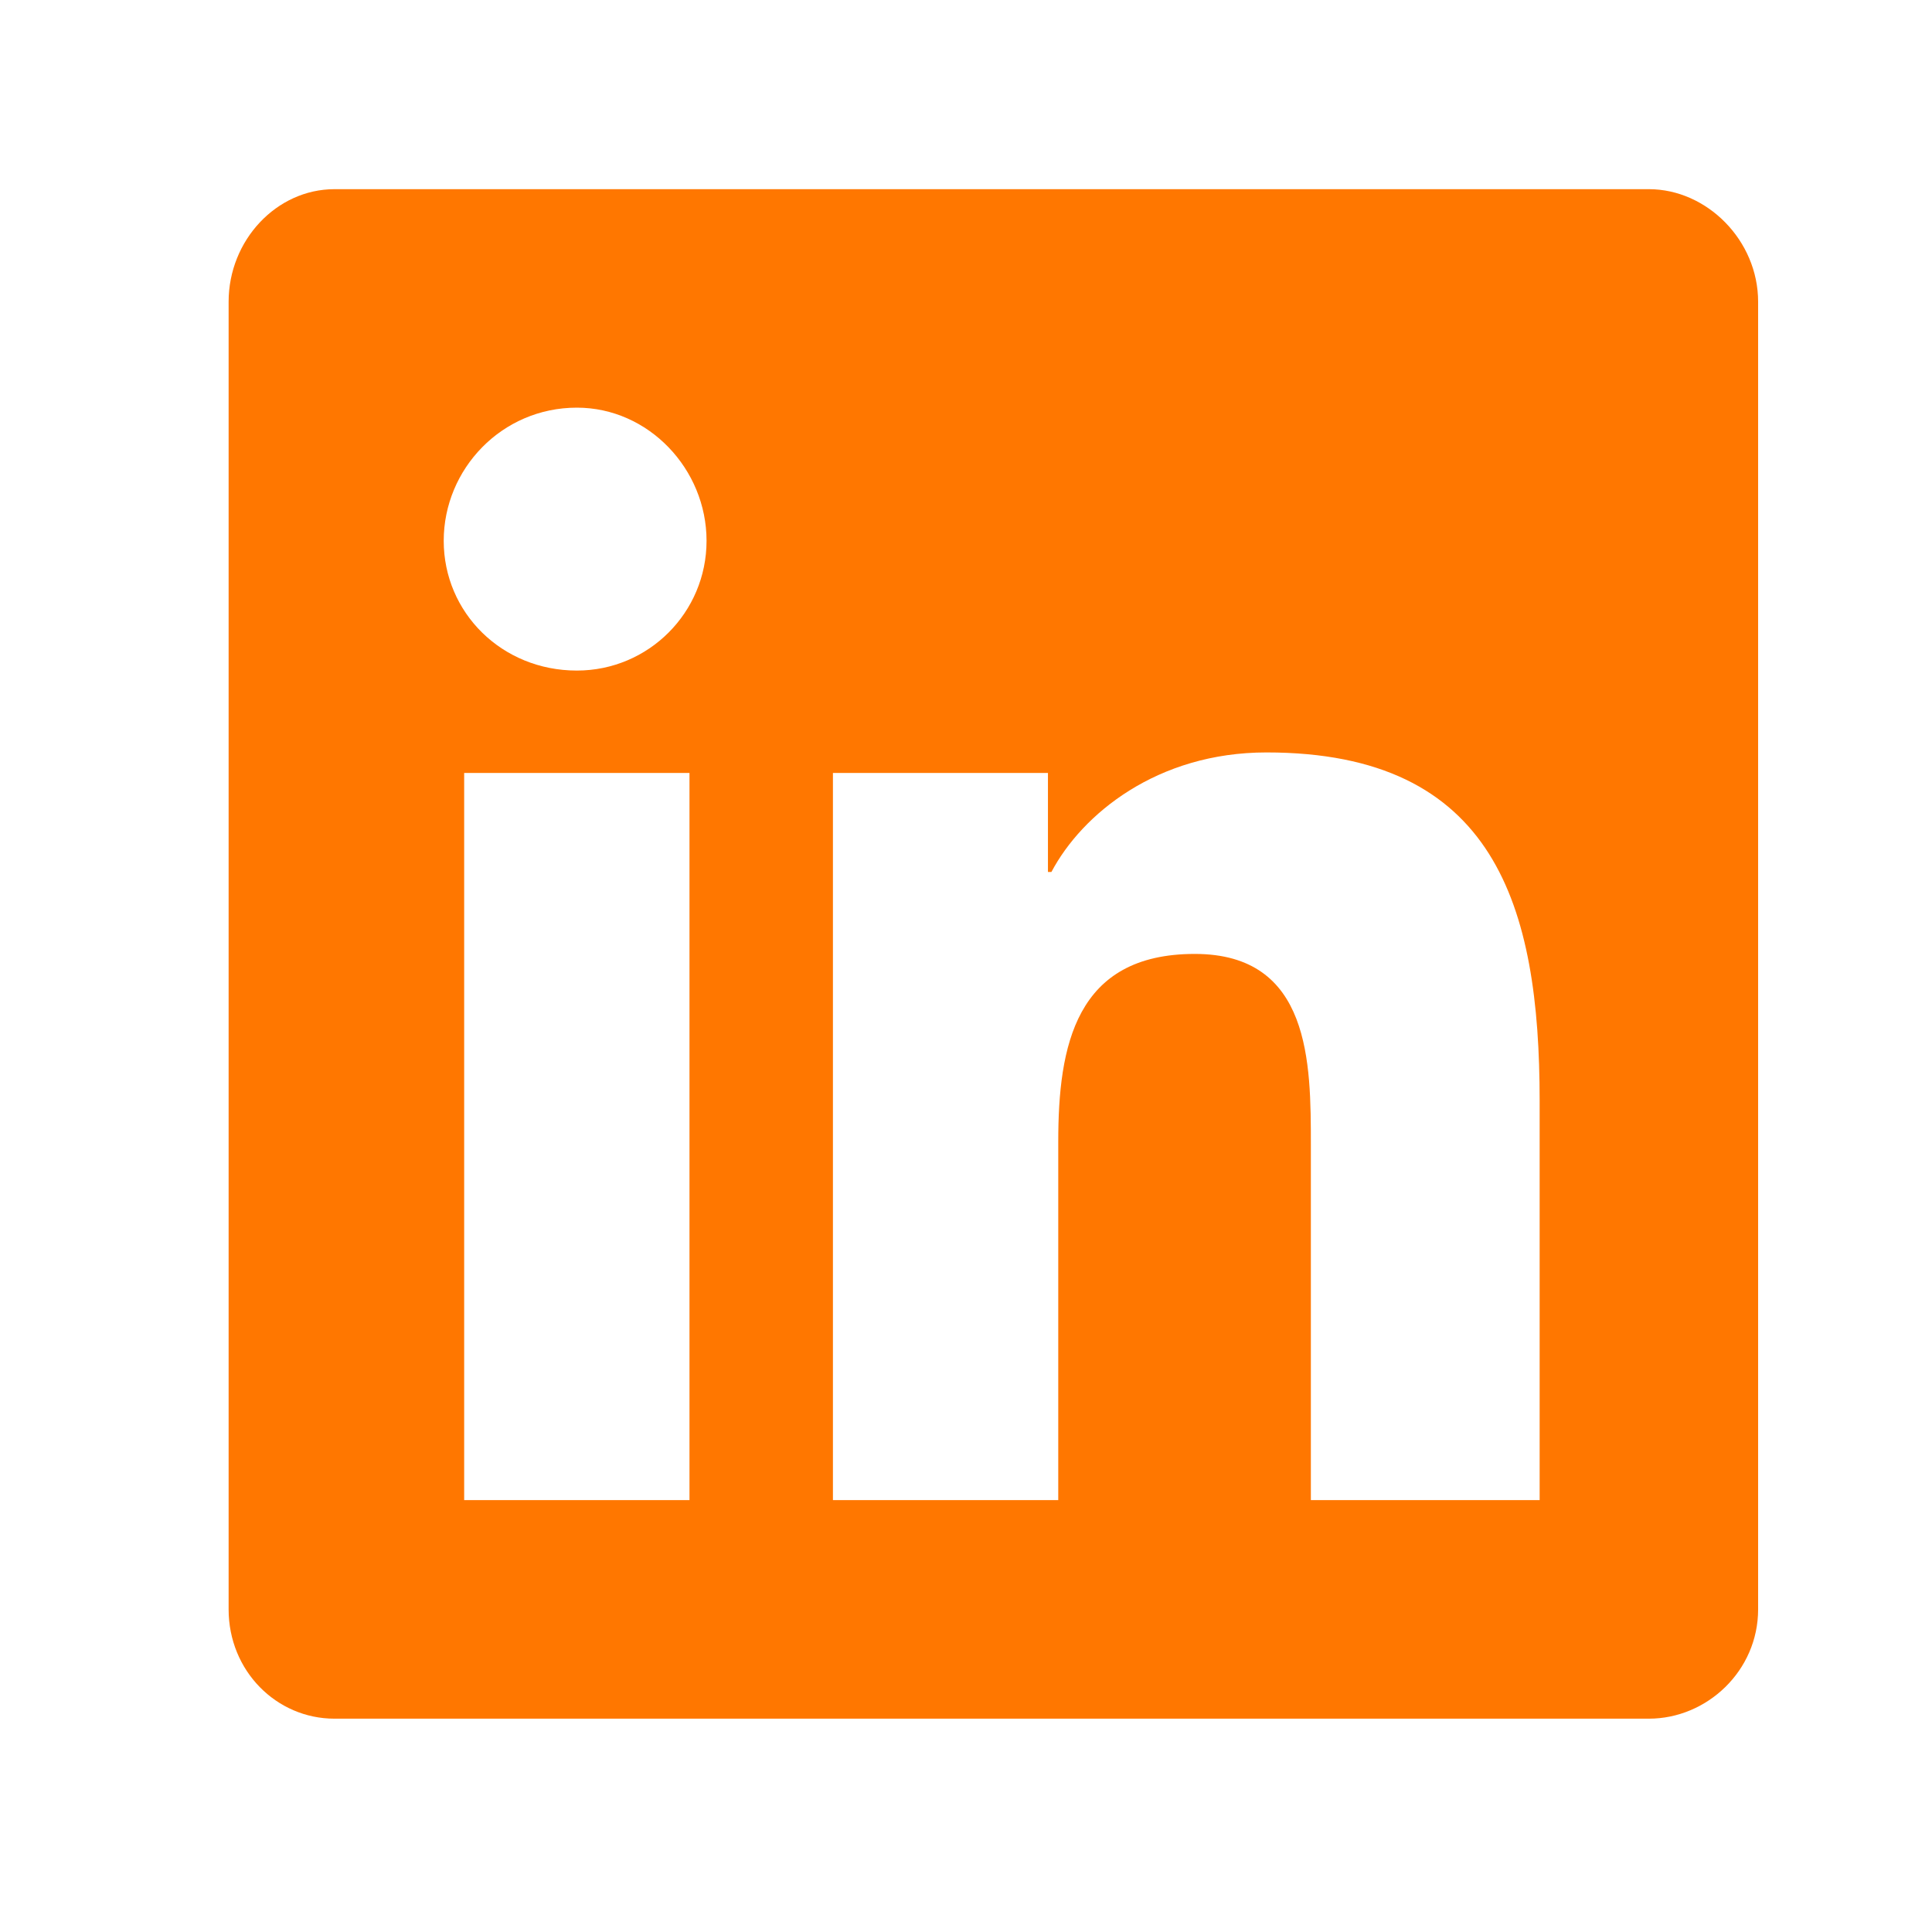<svg width="24" height="24" viewBox="0 0 24 24" fill="none" xmlns="http://www.w3.org/2000/svg">
<mask id="mask0_3303_4617" style="mask-type:alpha" maskUnits="userSpaceOnUse" x="0" y="0" width="24" height="24">
<rect width="24" height="24" fill="#D9D9D9"/>
</mask>
<g mask="url(#mask0_3303_4617)">
<path d="M20.483 2.35C21.204 2.35 21.84 2.986 21.84 3.749V19.992C21.84 20.756 21.204 21.35 20.483 21.35H4.155C3.434 21.35 2.84 20.756 2.84 19.992V3.749C2.84 2.986 3.434 2.35 4.155 2.35H20.483ZM8.565 18.635V9.602H5.766V18.635H8.565ZM7.166 8.33C8.056 8.33 8.777 7.609 8.777 6.718C8.777 5.827 8.056 5.064 7.166 5.064C6.233 5.064 5.512 5.827 5.512 6.718C5.512 7.609 6.233 8.33 7.166 8.33ZM19.126 18.635V13.673C19.126 11.256 18.574 9.347 15.733 9.347C14.376 9.347 13.443 10.111 13.061 10.832H13.018V9.602H10.347V18.635H13.146V14.182C13.146 12.995 13.358 11.85 14.842 11.85C16.284 11.85 16.284 13.207 16.284 14.225V18.635H19.126Z" fill="#FF7700"/>
</g>
</svg>
